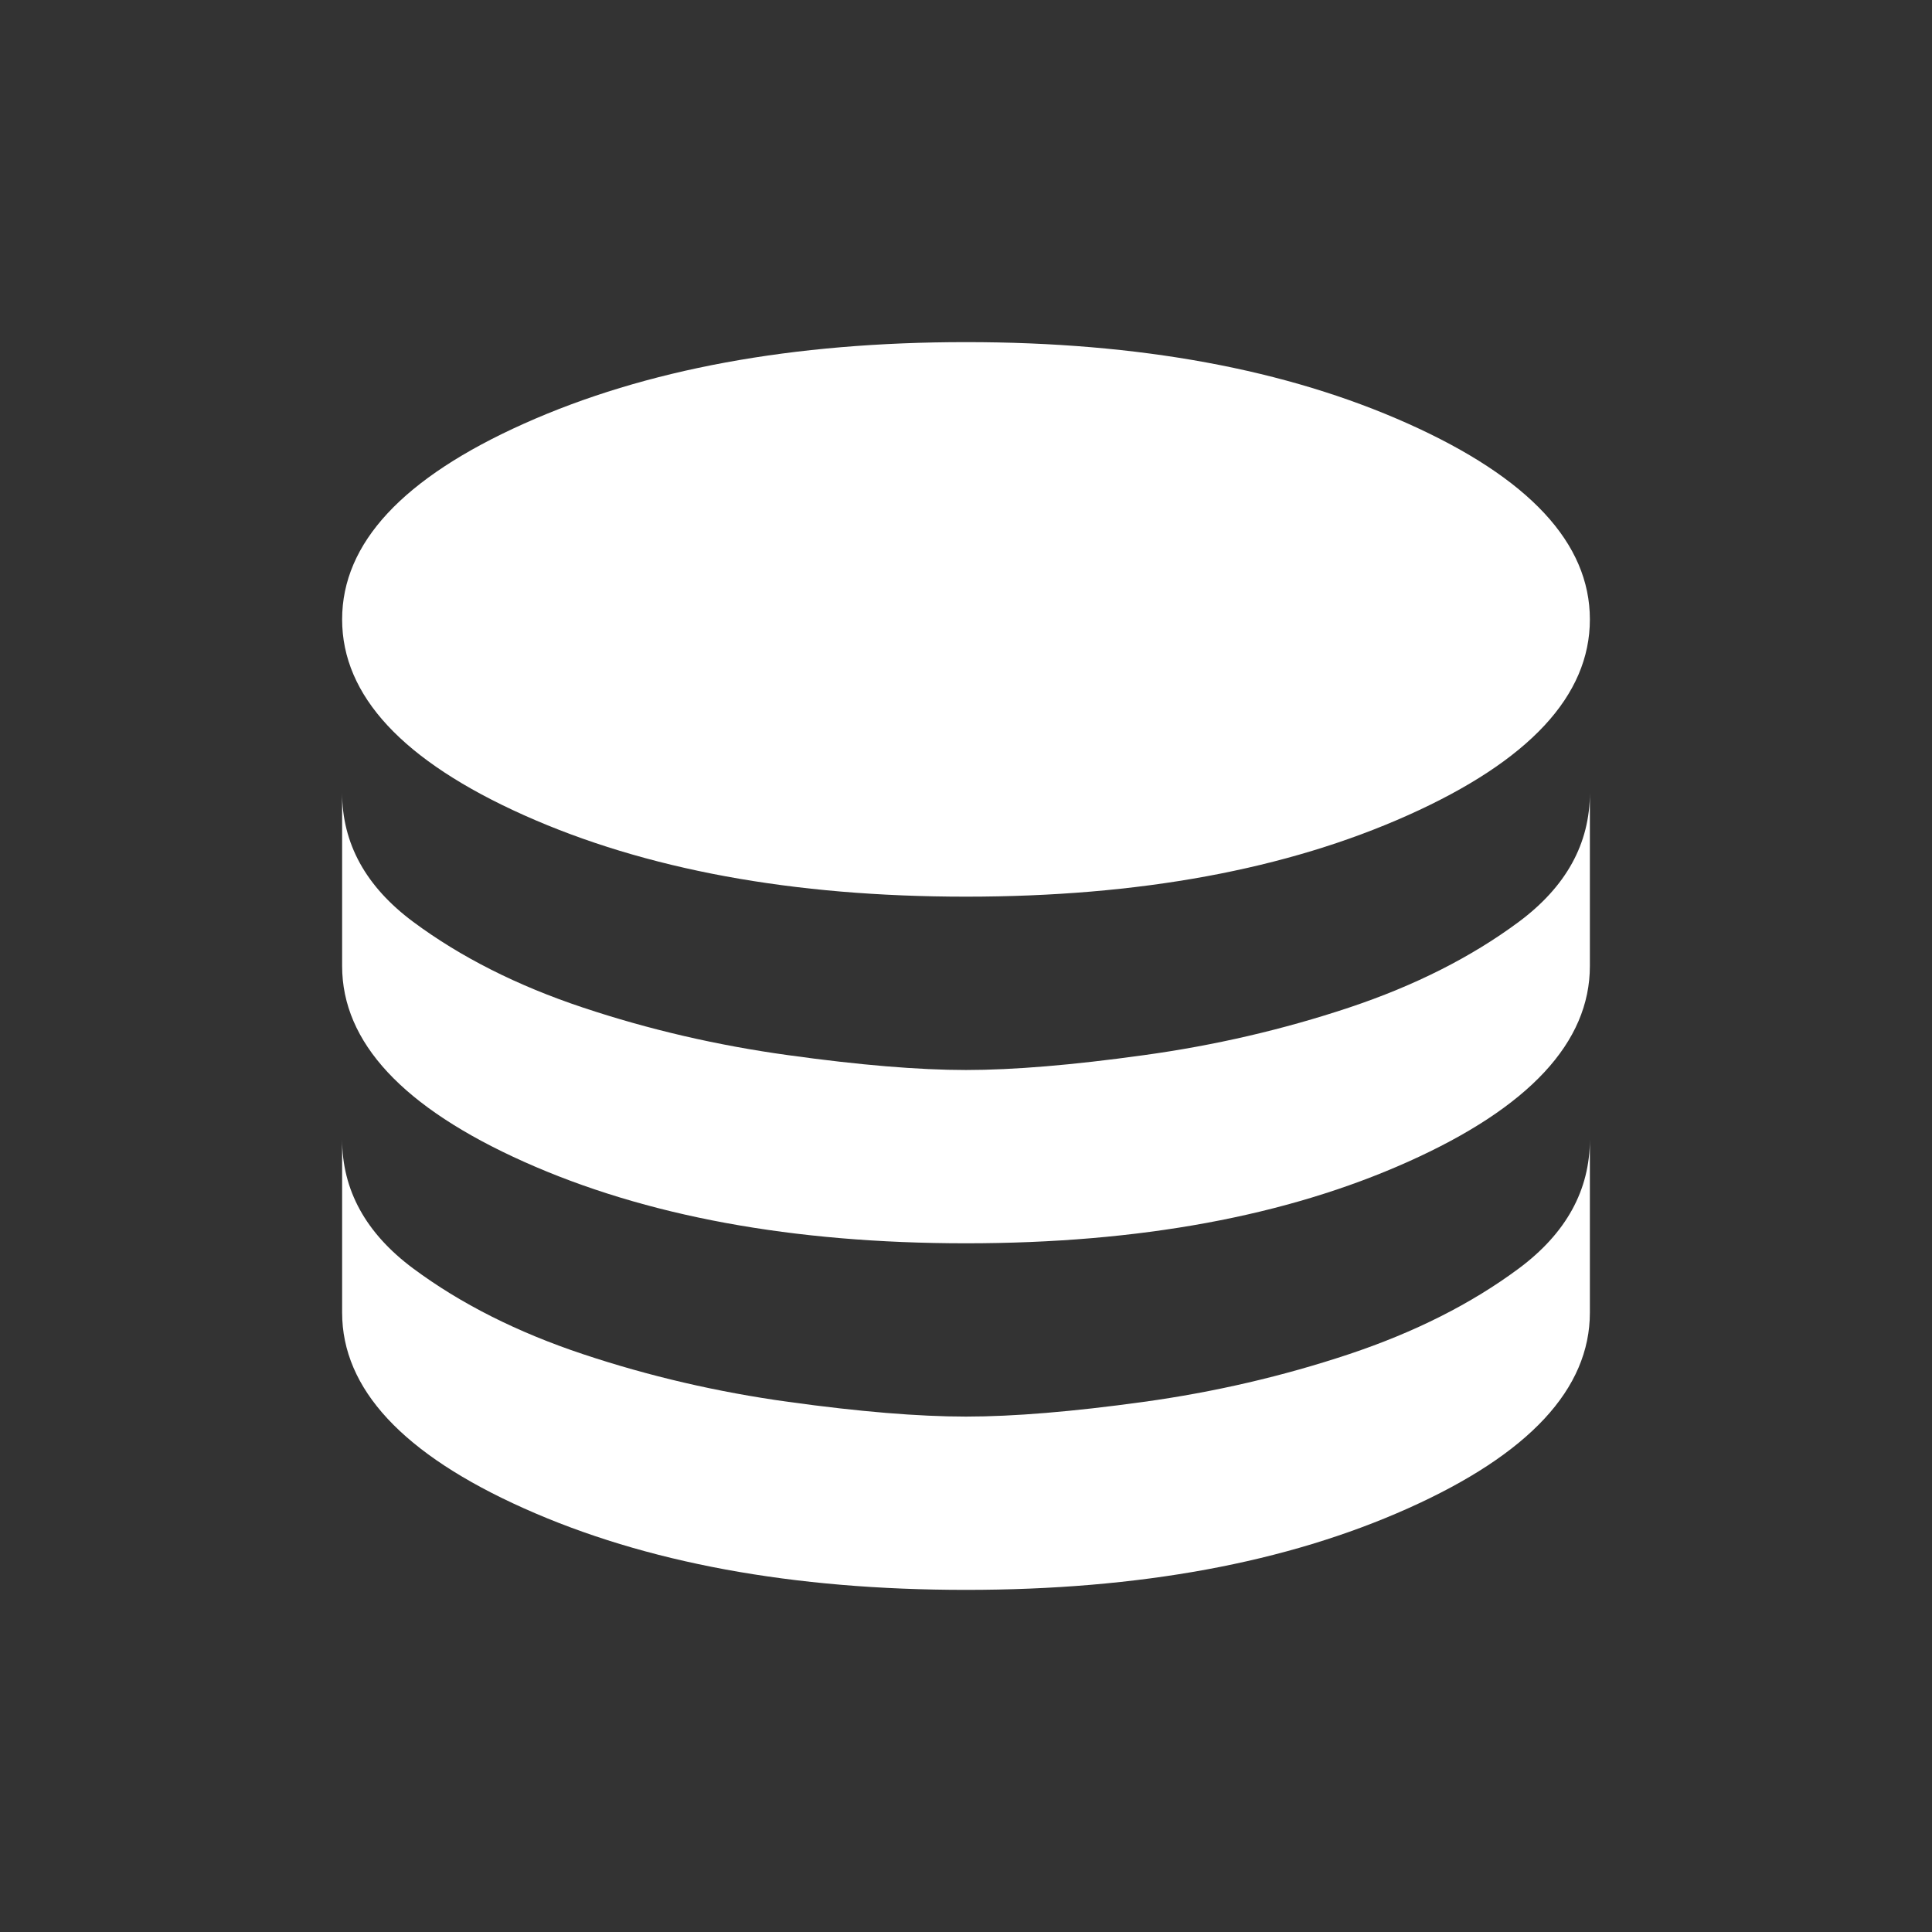<svg width="36" height="36" viewBox="0 0 36 36" fill="none" xmlns="http://www.w3.org/2000/svg">
<rect x="0" y="0" width="36" height="36" fill="#333333" stroke="none"/>
<path d="M18 16.708C14.771 16.708 12.026 16.202 9.766 15.191C7.505 14.179 6.375 12.963 6.375 11.542C6.375 10.121 7.505 8.905 9.766 7.893C12.026 6.881 14.771 6.375 18 6.375C21.229 6.375 23.974 6.881 26.234 7.893C28.495 8.905 29.625 10.121 29.625 11.542C29.625 12.963 28.495 14.179 26.234 15.191C23.974 16.202 21.229 16.708 18 16.708ZM18 23.167C14.771 23.167 12.026 22.661 9.766 21.649C7.505 20.637 6.375 19.421 6.375 18V14.771C6.375 15.718 6.816 16.52 7.699 17.177C8.582 17.833 9.636 18.366 10.864 18.775C12.091 19.184 13.366 19.48 14.691 19.662C16.014 19.846 17.117 19.938 18 19.938C18.883 19.938 19.986 19.846 21.309 19.662C22.634 19.48 23.909 19.184 25.137 18.775C26.363 18.366 27.418 17.833 28.301 17.177C29.184 16.52 29.625 15.718 29.625 14.771V18C29.625 19.421 28.495 20.637 26.234 21.649C23.974 22.661 21.229 23.167 18 23.167ZM18 29.625C14.771 29.625 12.026 29.119 9.766 28.107C7.505 27.096 6.375 25.879 6.375 24.458V21.229C6.375 22.176 6.816 22.979 7.699 23.636C8.582 24.292 9.636 24.824 10.864 25.233C12.091 25.642 13.366 25.939 14.691 26.122C16.014 26.305 17.117 26.396 18 26.396C18.883 26.396 19.986 26.305 21.309 26.122C22.634 25.939 23.909 25.642 25.137 25.233C26.363 24.824 27.418 24.292 28.301 23.636C29.184 22.979 29.625 22.176 29.625 21.229V24.458C29.625 25.879 28.495 27.096 26.234 28.107C23.974 29.119 21.229 29.625 18 29.625Z" fill="white"/>
</svg>
